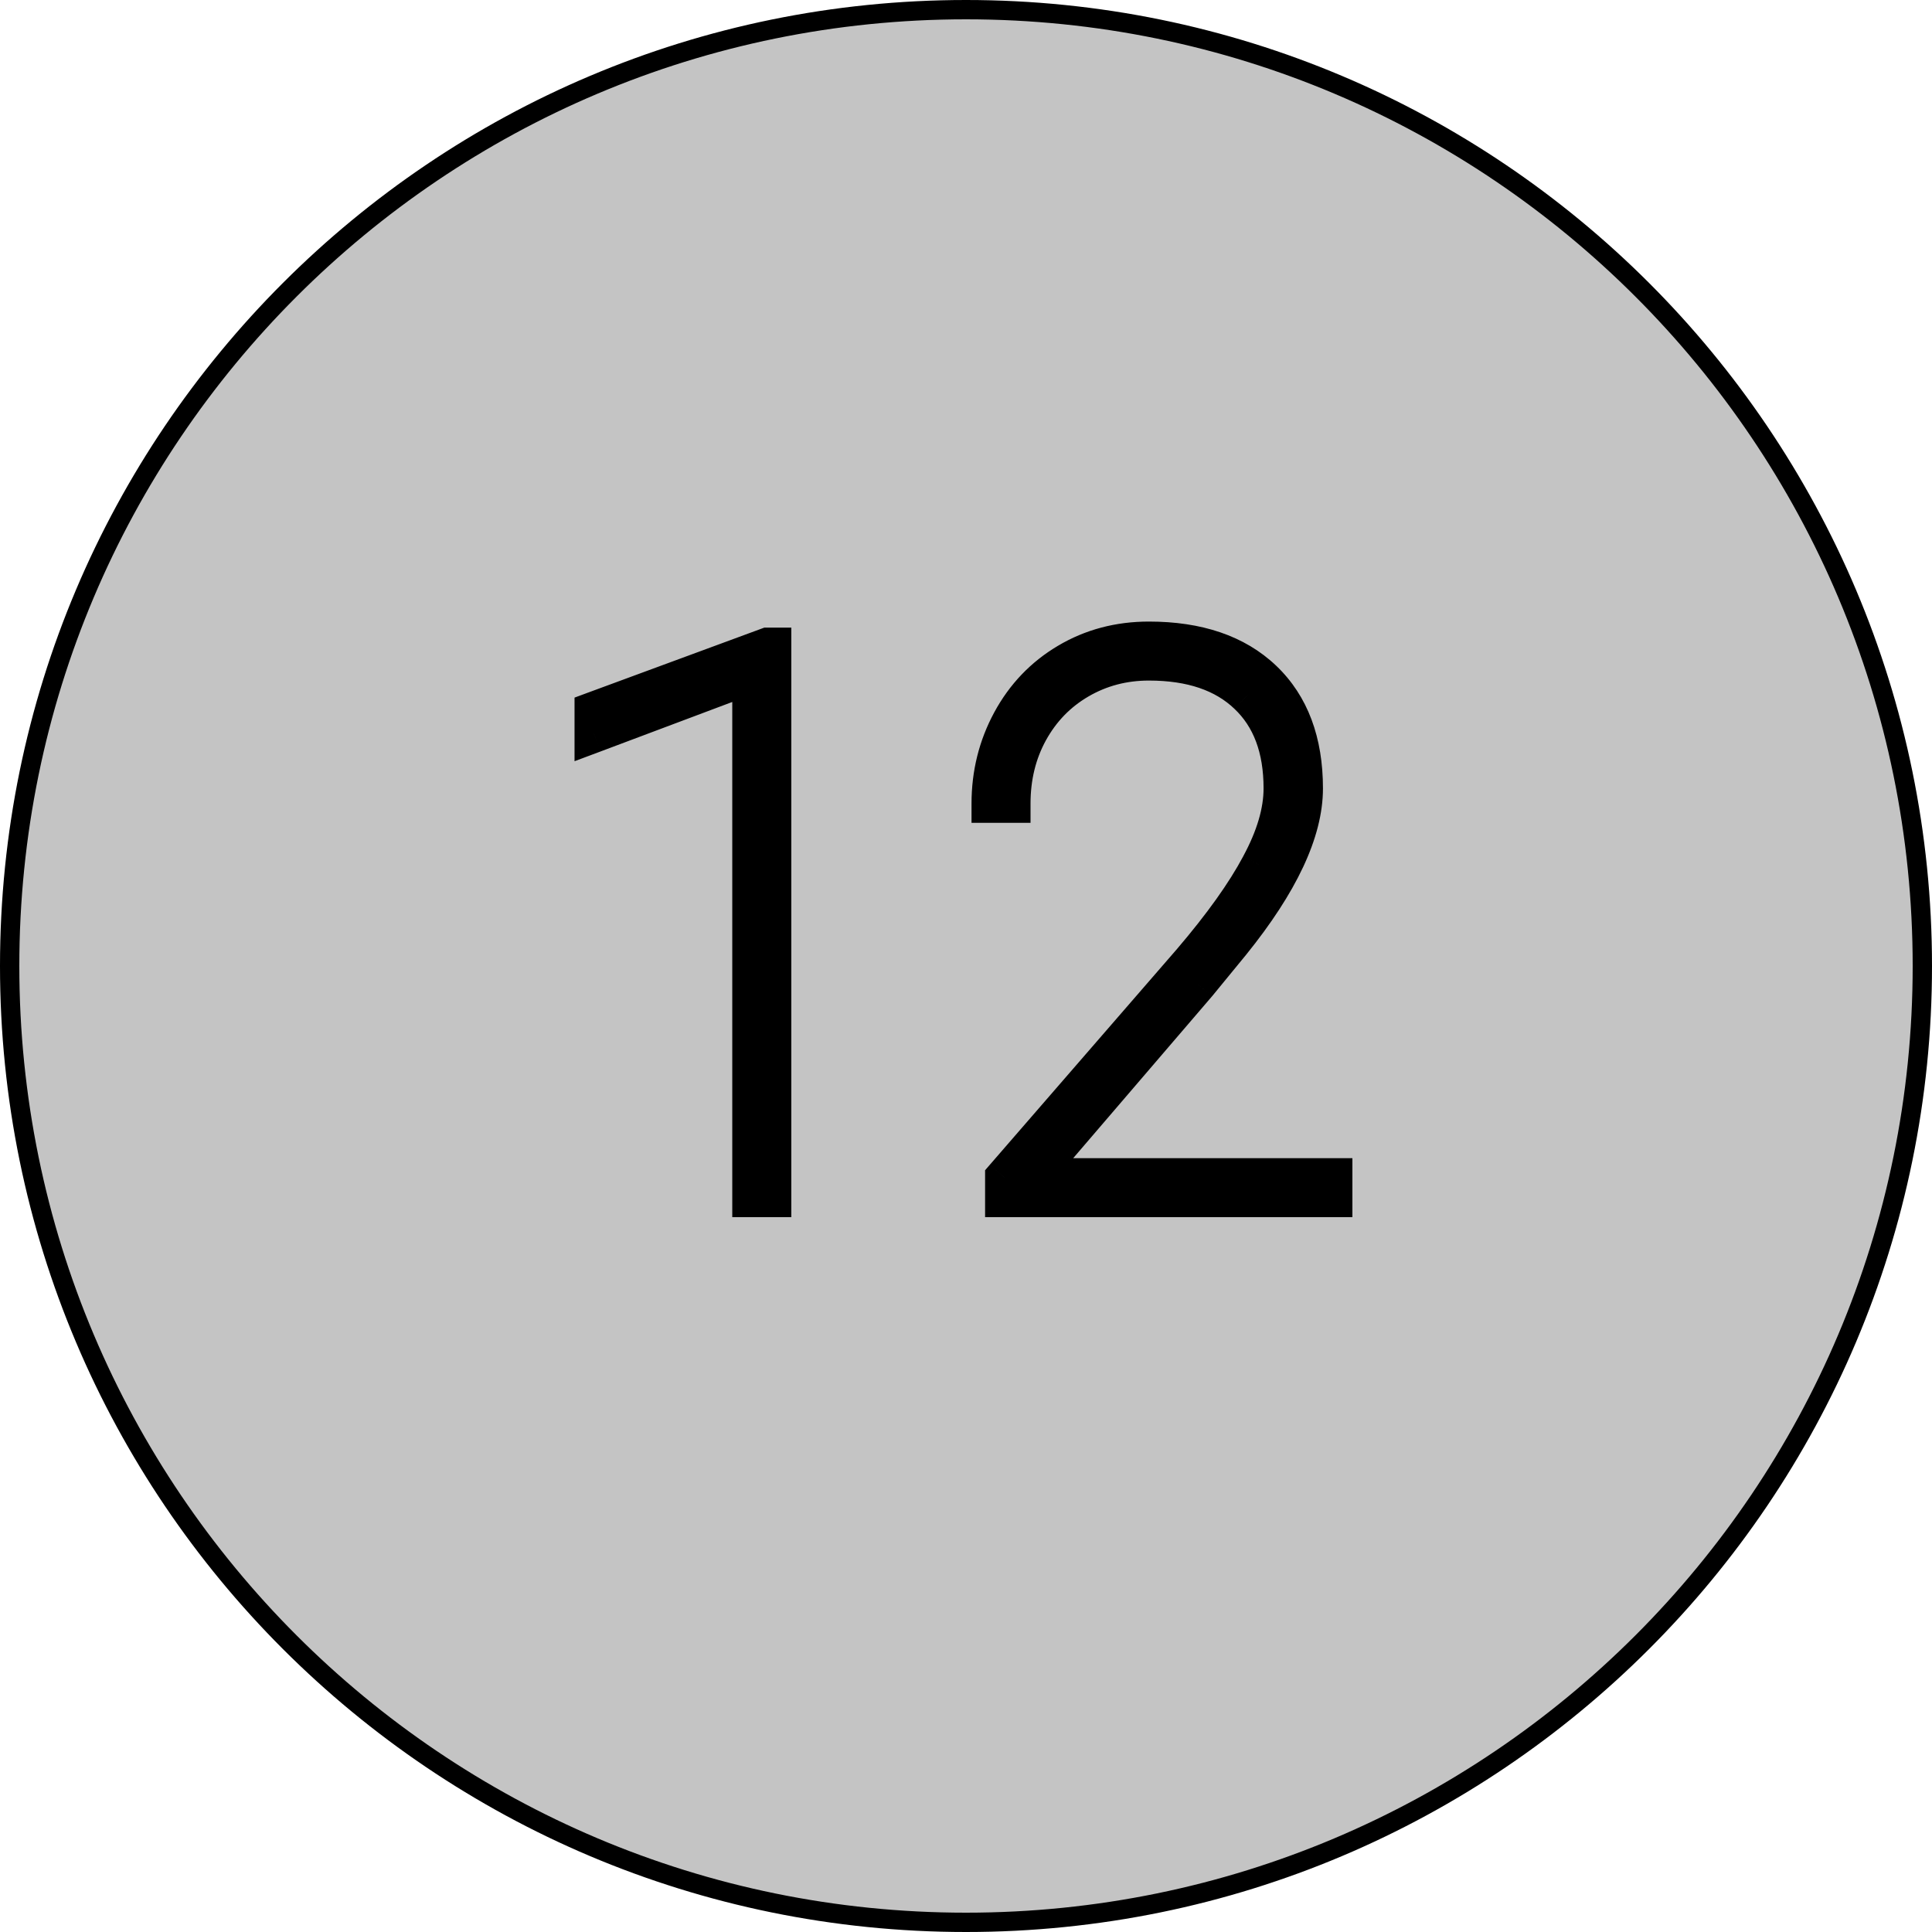 <?xml version="1.0" encoding="UTF-8"?> <svg xmlns="http://www.w3.org/2000/svg" width="50" height="50" viewBox="0 0 50 50" fill="none"> <path d="M49.75 25C49.75 38.669 38.669 49.75 25 49.75C11.331 49.75 0.25 38.669 0.25 25C0.25 11.331 11.331 0.25 25 0.25C38.669 0.25 49.75 11.331 49.75 25Z" fill="#C4C4C4" stroke="black" stroke-width="0.5"></path> <path d="M19.979 31H19.451V17.445L15.369 18.979V18.402L19.871 16.742H19.979V31ZM34.5 31H25.994V30.473L30.848 24.877C31.642 23.946 32.231 23.119 32.615 22.396C33.006 21.674 33.201 21.01 33.201 20.404C33.201 19.363 32.898 18.555 32.293 17.982C31.688 17.403 30.835 17.113 29.734 17.113C29.07 17.113 28.465 17.273 27.918 17.592C27.371 17.911 26.941 18.354 26.629 18.92C26.323 19.48 26.17 20.105 26.17 20.795H25.643C25.643 20.033 25.818 19.327 26.17 18.676C26.521 18.025 27.01 17.514 27.635 17.143C28.26 16.771 28.96 16.586 29.734 16.586C30.997 16.586 31.98 16.921 32.684 17.592C33.387 18.262 33.738 19.2 33.738 20.404C33.738 21.511 33.117 22.836 31.873 24.379L30.984 25.463L26.688 30.473H34.5V31Z" fill="#415C9C"></path> <path d="M19.979 31V31.5H20.479V31H19.979ZM19.451 31H18.951V31.5H19.451V31ZM19.451 17.445H19.951V16.723L19.275 16.977L19.451 17.445ZM15.369 18.979H14.869V19.7L15.545 19.447L15.369 18.979ZM15.369 18.402L15.196 17.933L14.869 18.054V18.402H15.369ZM19.871 16.742V16.242H19.782L19.698 16.273L19.871 16.742ZM19.979 16.742H20.479V16.242H19.979V16.742ZM19.979 30.5H19.451V31.5H19.979V30.5ZM19.951 31V17.445H18.951V31H19.951ZM19.275 16.977L15.193 18.51L15.545 19.447L19.627 17.913L19.275 16.977ZM15.869 18.979V18.402H14.869V18.979H15.869ZM15.542 18.872L20.044 17.211L19.698 16.273L15.196 17.933L15.542 18.872ZM19.871 17.242H19.979V16.242H19.871V17.242ZM19.479 16.742V31H20.479V16.742H19.479ZM34.5 31V31.5H35V31H34.5ZM25.994 31H25.494V31.5H25.994V31ZM25.994 30.473L25.616 30.145L25.494 30.286V30.473H25.994ZM30.848 24.877L31.225 25.205L31.228 25.201L30.848 24.877ZM32.615 22.396L32.175 22.159L32.174 22.162L32.615 22.396ZM32.293 17.982L31.947 18.344L31.949 18.346L32.293 17.982ZM26.629 18.92L26.191 18.678L26.19 18.68L26.629 18.92ZM26.17 20.795V21.295H26.67V20.795H26.17ZM25.643 20.795H25.143V21.295H25.643V20.795ZM31.873 24.379L32.26 24.696L32.262 24.693L31.873 24.379ZM30.984 25.463L31.364 25.788L31.371 25.78L30.984 25.463ZM26.688 30.473L26.308 30.147L25.6 30.973H26.688V30.473ZM34.5 30.473H35V29.973H34.5V30.473ZM34.5 30.5H25.994V31.5H34.5V30.5ZM26.494 31V30.473H25.494V31H26.494ZM26.372 30.8L31.225 25.205L30.47 24.549L25.616 30.145L26.372 30.8ZM31.228 25.201C32.035 24.255 32.649 23.398 33.057 22.631L32.174 22.162C31.813 22.841 31.248 23.637 30.467 24.552L31.228 25.201ZM33.055 22.634C33.472 21.863 33.701 21.117 33.701 20.404H32.701C32.701 20.902 32.54 21.484 32.175 22.159L33.055 22.634ZM33.701 20.404C33.701 19.262 33.366 18.309 32.637 17.619L31.949 18.346C32.431 18.802 32.701 19.463 32.701 20.404H33.701ZM32.639 17.621C31.914 16.928 30.922 16.613 29.734 16.613V17.613C30.747 17.613 31.461 17.878 31.947 18.344L32.639 17.621ZM29.734 16.613C28.986 16.613 28.293 16.794 27.666 17.16L28.17 18.024C28.637 17.752 29.154 17.613 29.734 17.613V16.613ZM27.666 17.16C27.039 17.525 26.546 18.035 26.191 18.678L27.067 19.162C27.337 18.672 27.703 18.296 28.17 18.024L27.666 17.16ZM26.19 18.68C25.841 19.32 25.67 20.028 25.67 20.795H26.67C26.67 20.182 26.805 19.64 27.068 19.16L26.19 18.68ZM26.17 20.295H25.643V21.295H26.17V20.295ZM26.143 20.795C26.143 20.114 26.299 19.489 26.61 18.913L25.73 18.438C25.338 19.164 25.143 19.953 25.143 20.795H26.143ZM26.61 18.913C26.919 18.34 27.344 17.896 27.89 17.573L27.38 16.713C26.675 17.131 26.124 17.709 25.73 18.438L26.61 18.913ZM27.89 17.573C28.433 17.25 29.043 17.086 29.734 17.086V16.086C28.876 16.086 28.087 16.293 27.38 16.713L27.89 17.573ZM29.734 17.086C30.909 17.086 31.754 17.396 32.339 17.954L33.029 17.23C32.207 16.447 31.086 16.086 29.734 16.086V17.086ZM32.339 17.954C32.92 18.508 33.238 19.302 33.238 20.404H34.238C34.238 19.098 33.853 18.017 33.029 17.23L32.339 17.954ZM33.238 20.404C33.238 21.337 32.706 22.549 31.484 24.065L32.262 24.693C33.527 23.123 34.238 21.686 34.238 20.404H33.238ZM31.486 24.062L30.598 25.146L31.371 25.78L32.26 24.696L31.486 24.062ZM30.605 25.137L26.308 30.147L27.067 30.798L31.364 25.788L30.605 25.137ZM26.688 30.973H34.5V29.973H26.688V30.973ZM34 30.473V31H35V30.473H34Z" fill="black"></path> </svg> 